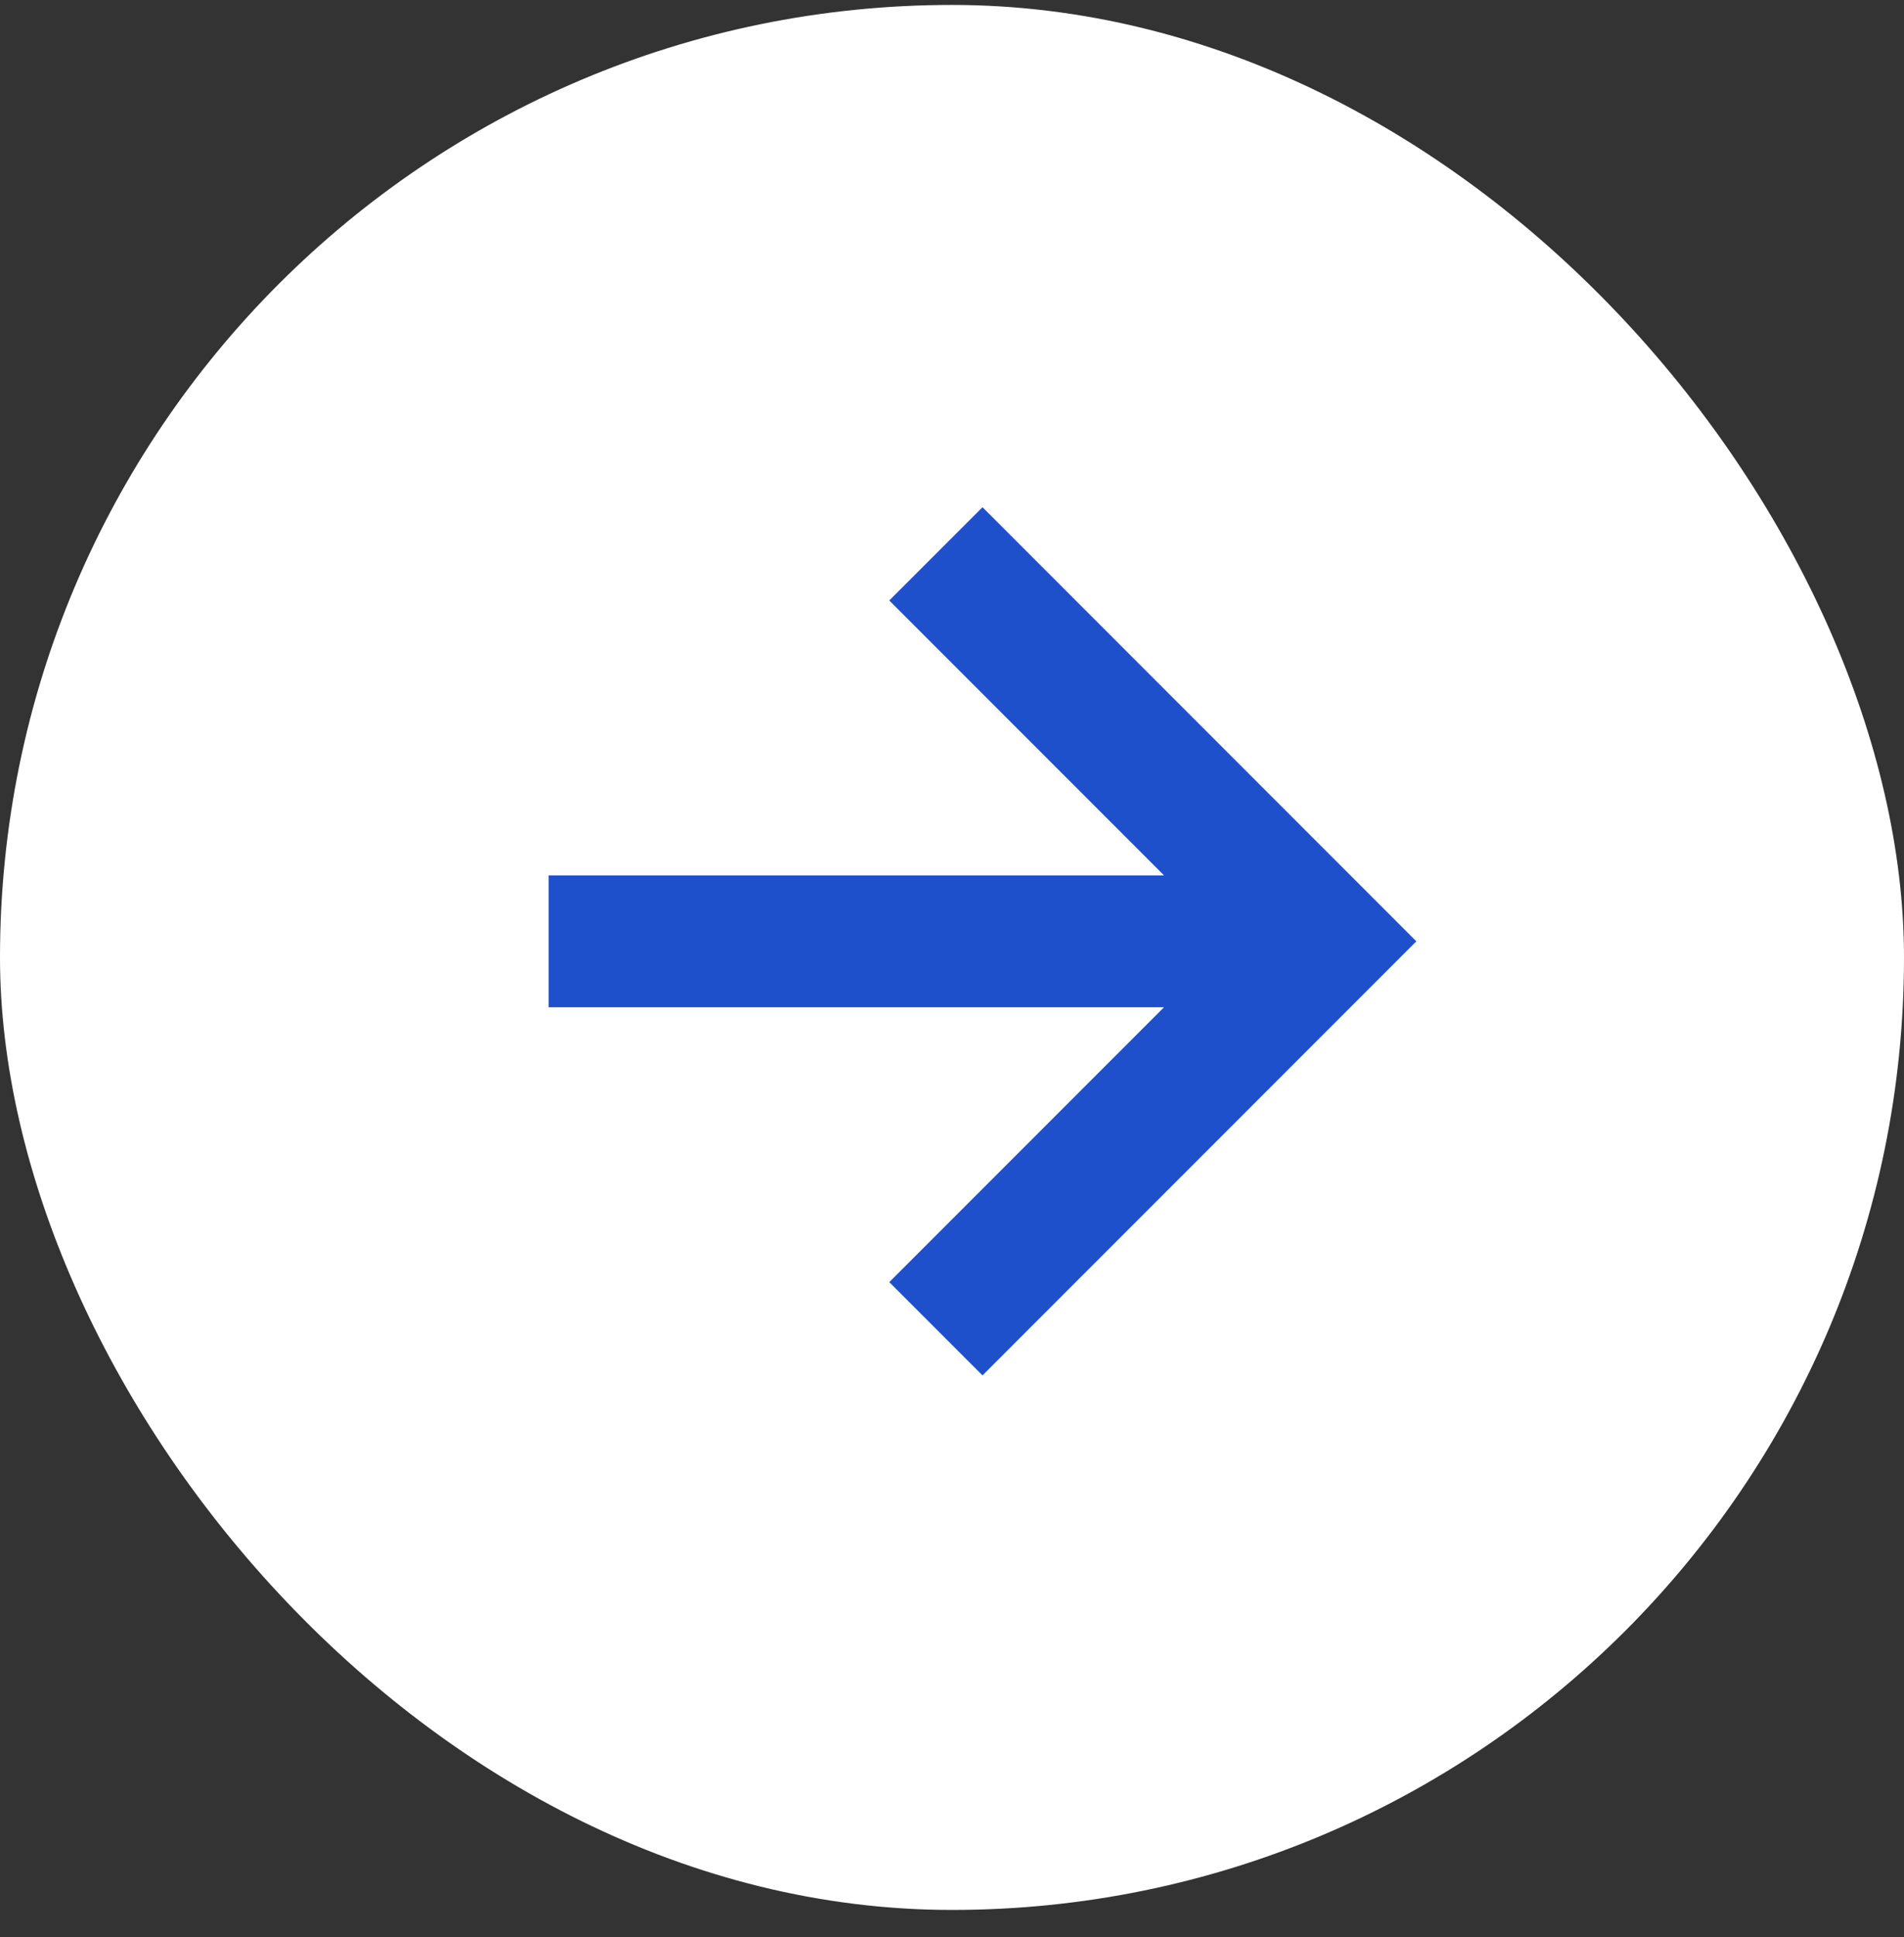 <?xml version="1.0" encoding="UTF-8"?> <svg xmlns="http://www.w3.org/2000/svg" width="59" height="60" viewBox="0 0 59 60" fill="none"><rect x="0" y="0" width="59" height="60" fill="#333333" stroke="none"/><rect y="0.153" width="59" height="59" rx="29.5" fill="white"></rect><path fill-rule="evenodd" clip-rule="evenodd" d="M36.069 27.111L27.556 18.598L30.445 15.709L43.889 29.154L30.445 42.598L27.556 39.709L36.069 31.196H17V27.111H36.069Z" fill="#1F50CC"></path></svg> 